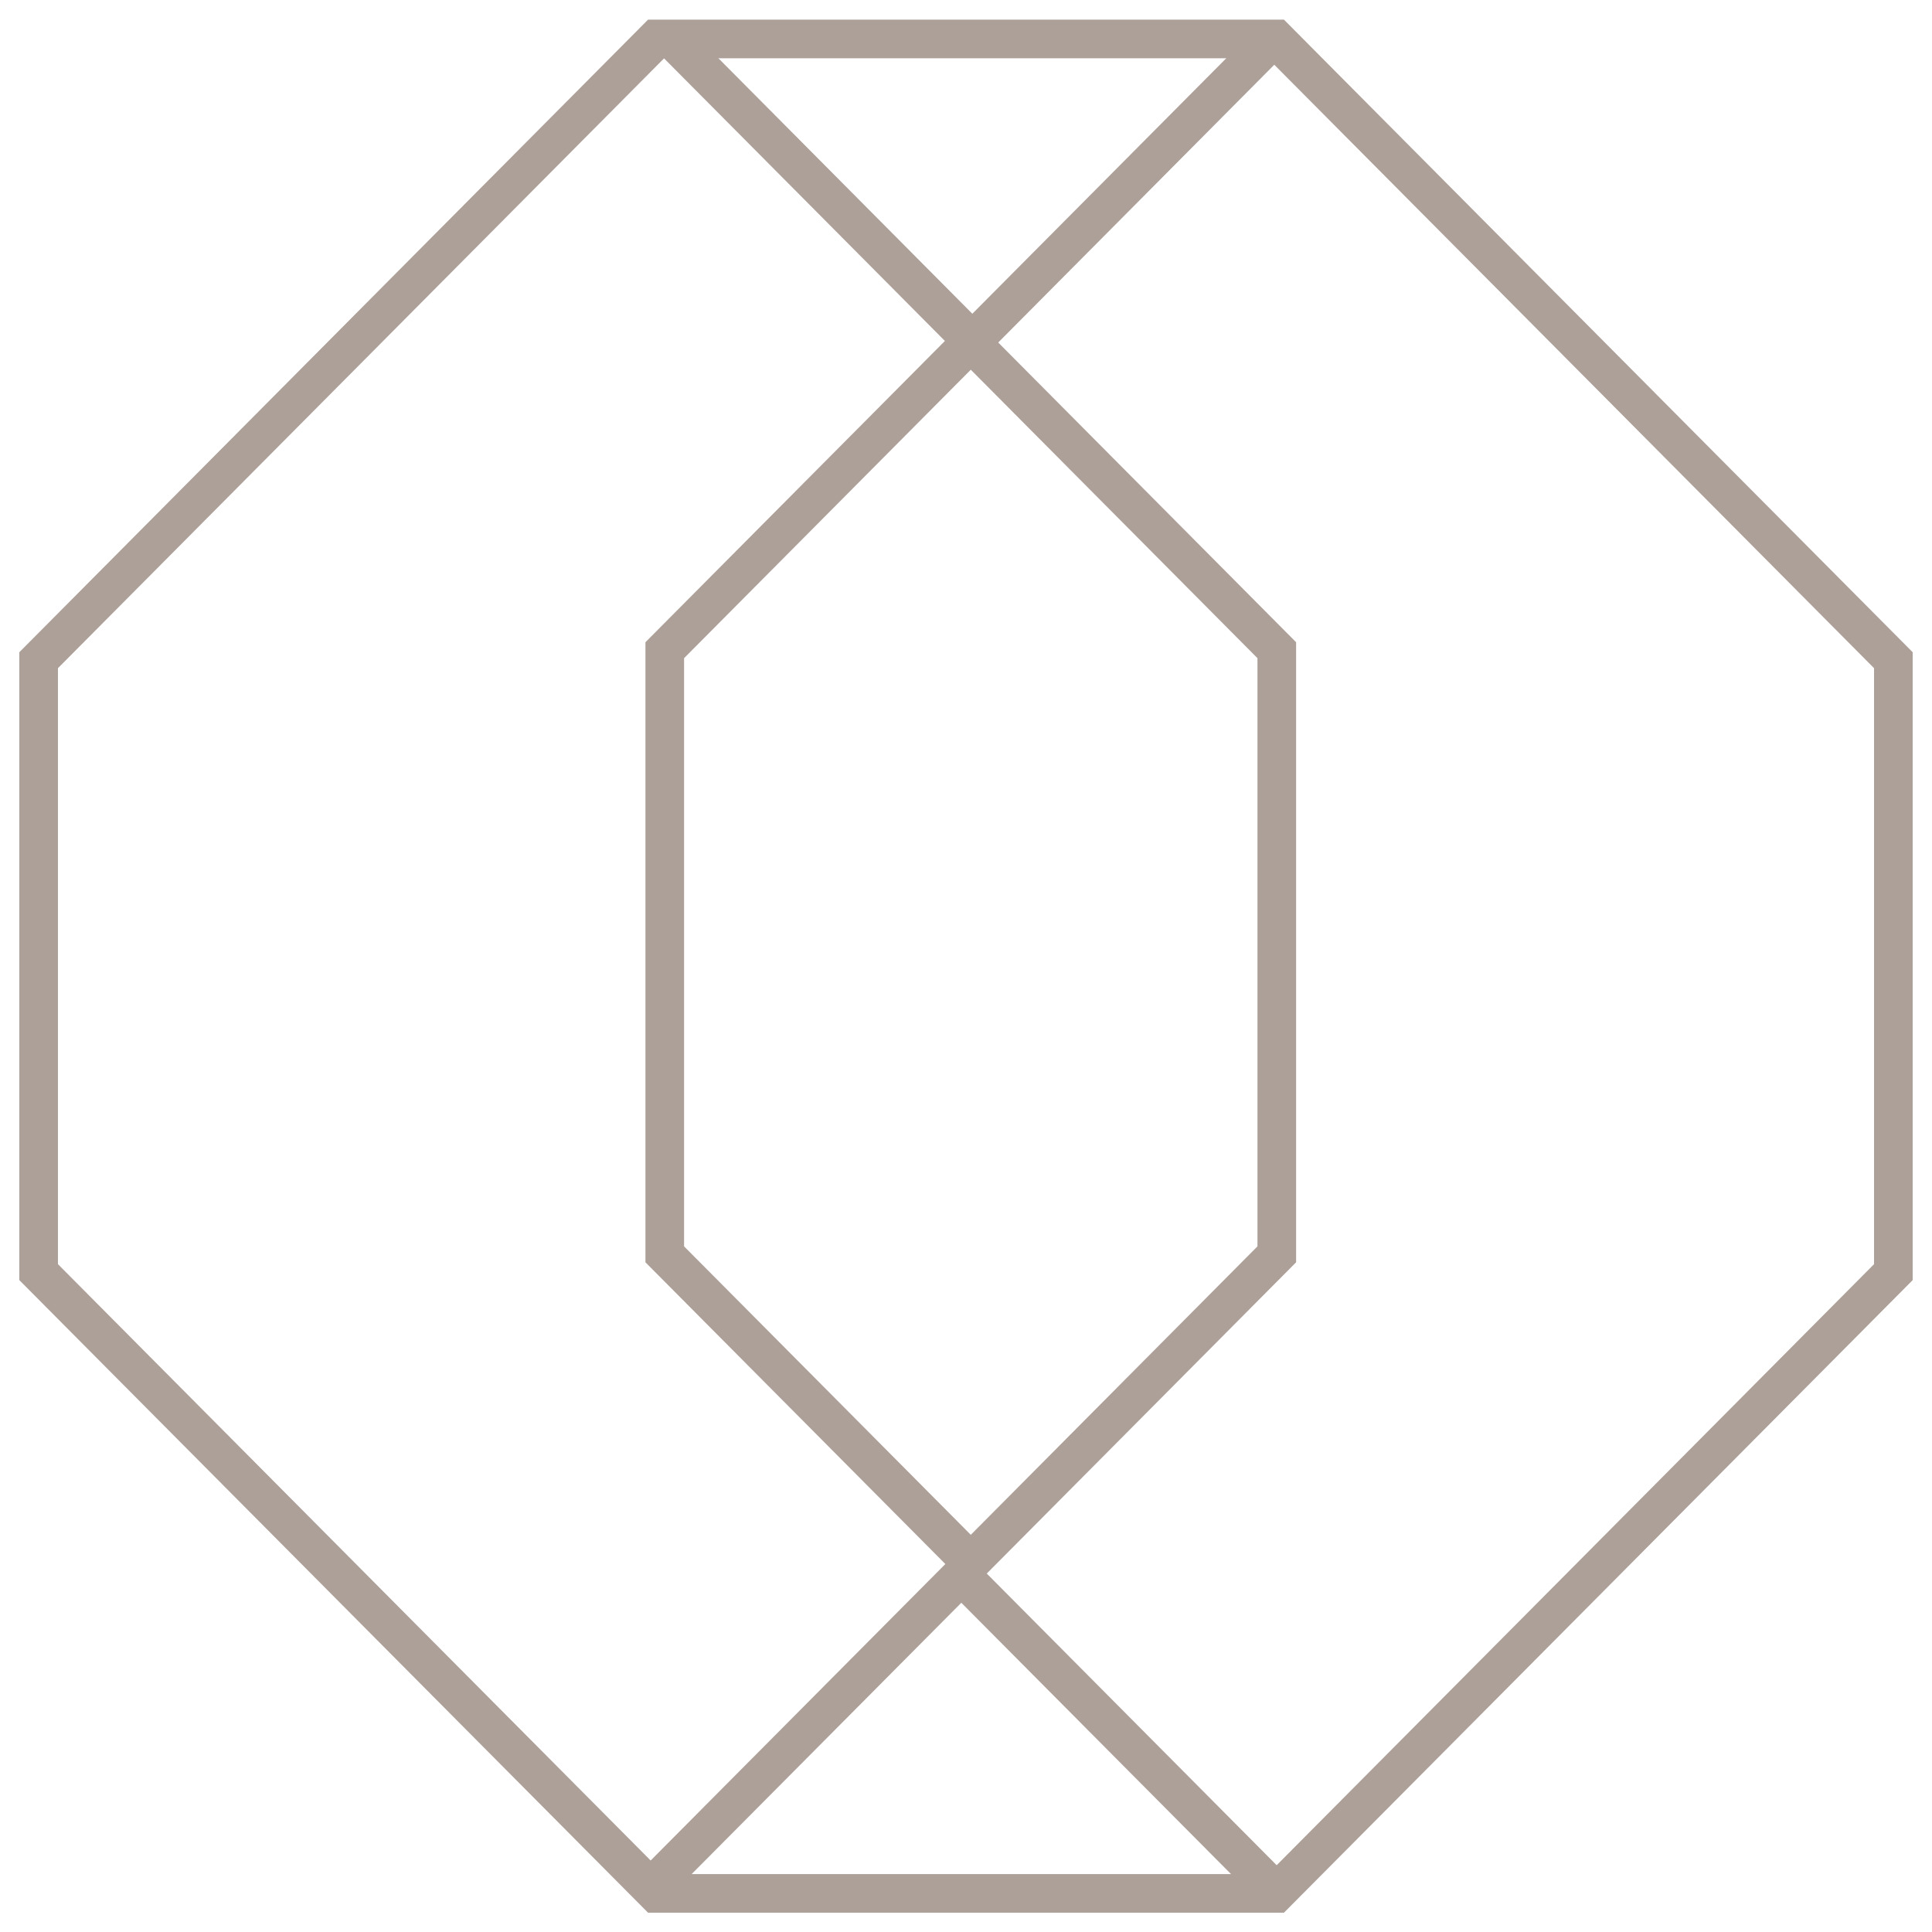 <svg width="50" height="50" viewBox="0 0 50 50" fill="none" xmlns="http://www.w3.org/2000/svg">
<g opacity="0.4">
<path d="M33.043 32.462L33.043 16.827L25.124 8.859L17.204 16.827L17.204 32.462L25.124 40.43L33.043 32.462Z" stroke="#321100"/>
<path d="M49 32.923L49 17.086L33.02 1.008L16.98 1.008L1 17.086L1 32.923L16.98 49.001L33.02 49.001L49 32.923Z" stroke="#321100"/>
<path d="M32.945 1L25.164 8.829L17.383 1" stroke="#321100"/>
<path d="M32.969 48.909L24.879 40.77L16.789 48.909" stroke="#321100"/>
</g>
</svg>
